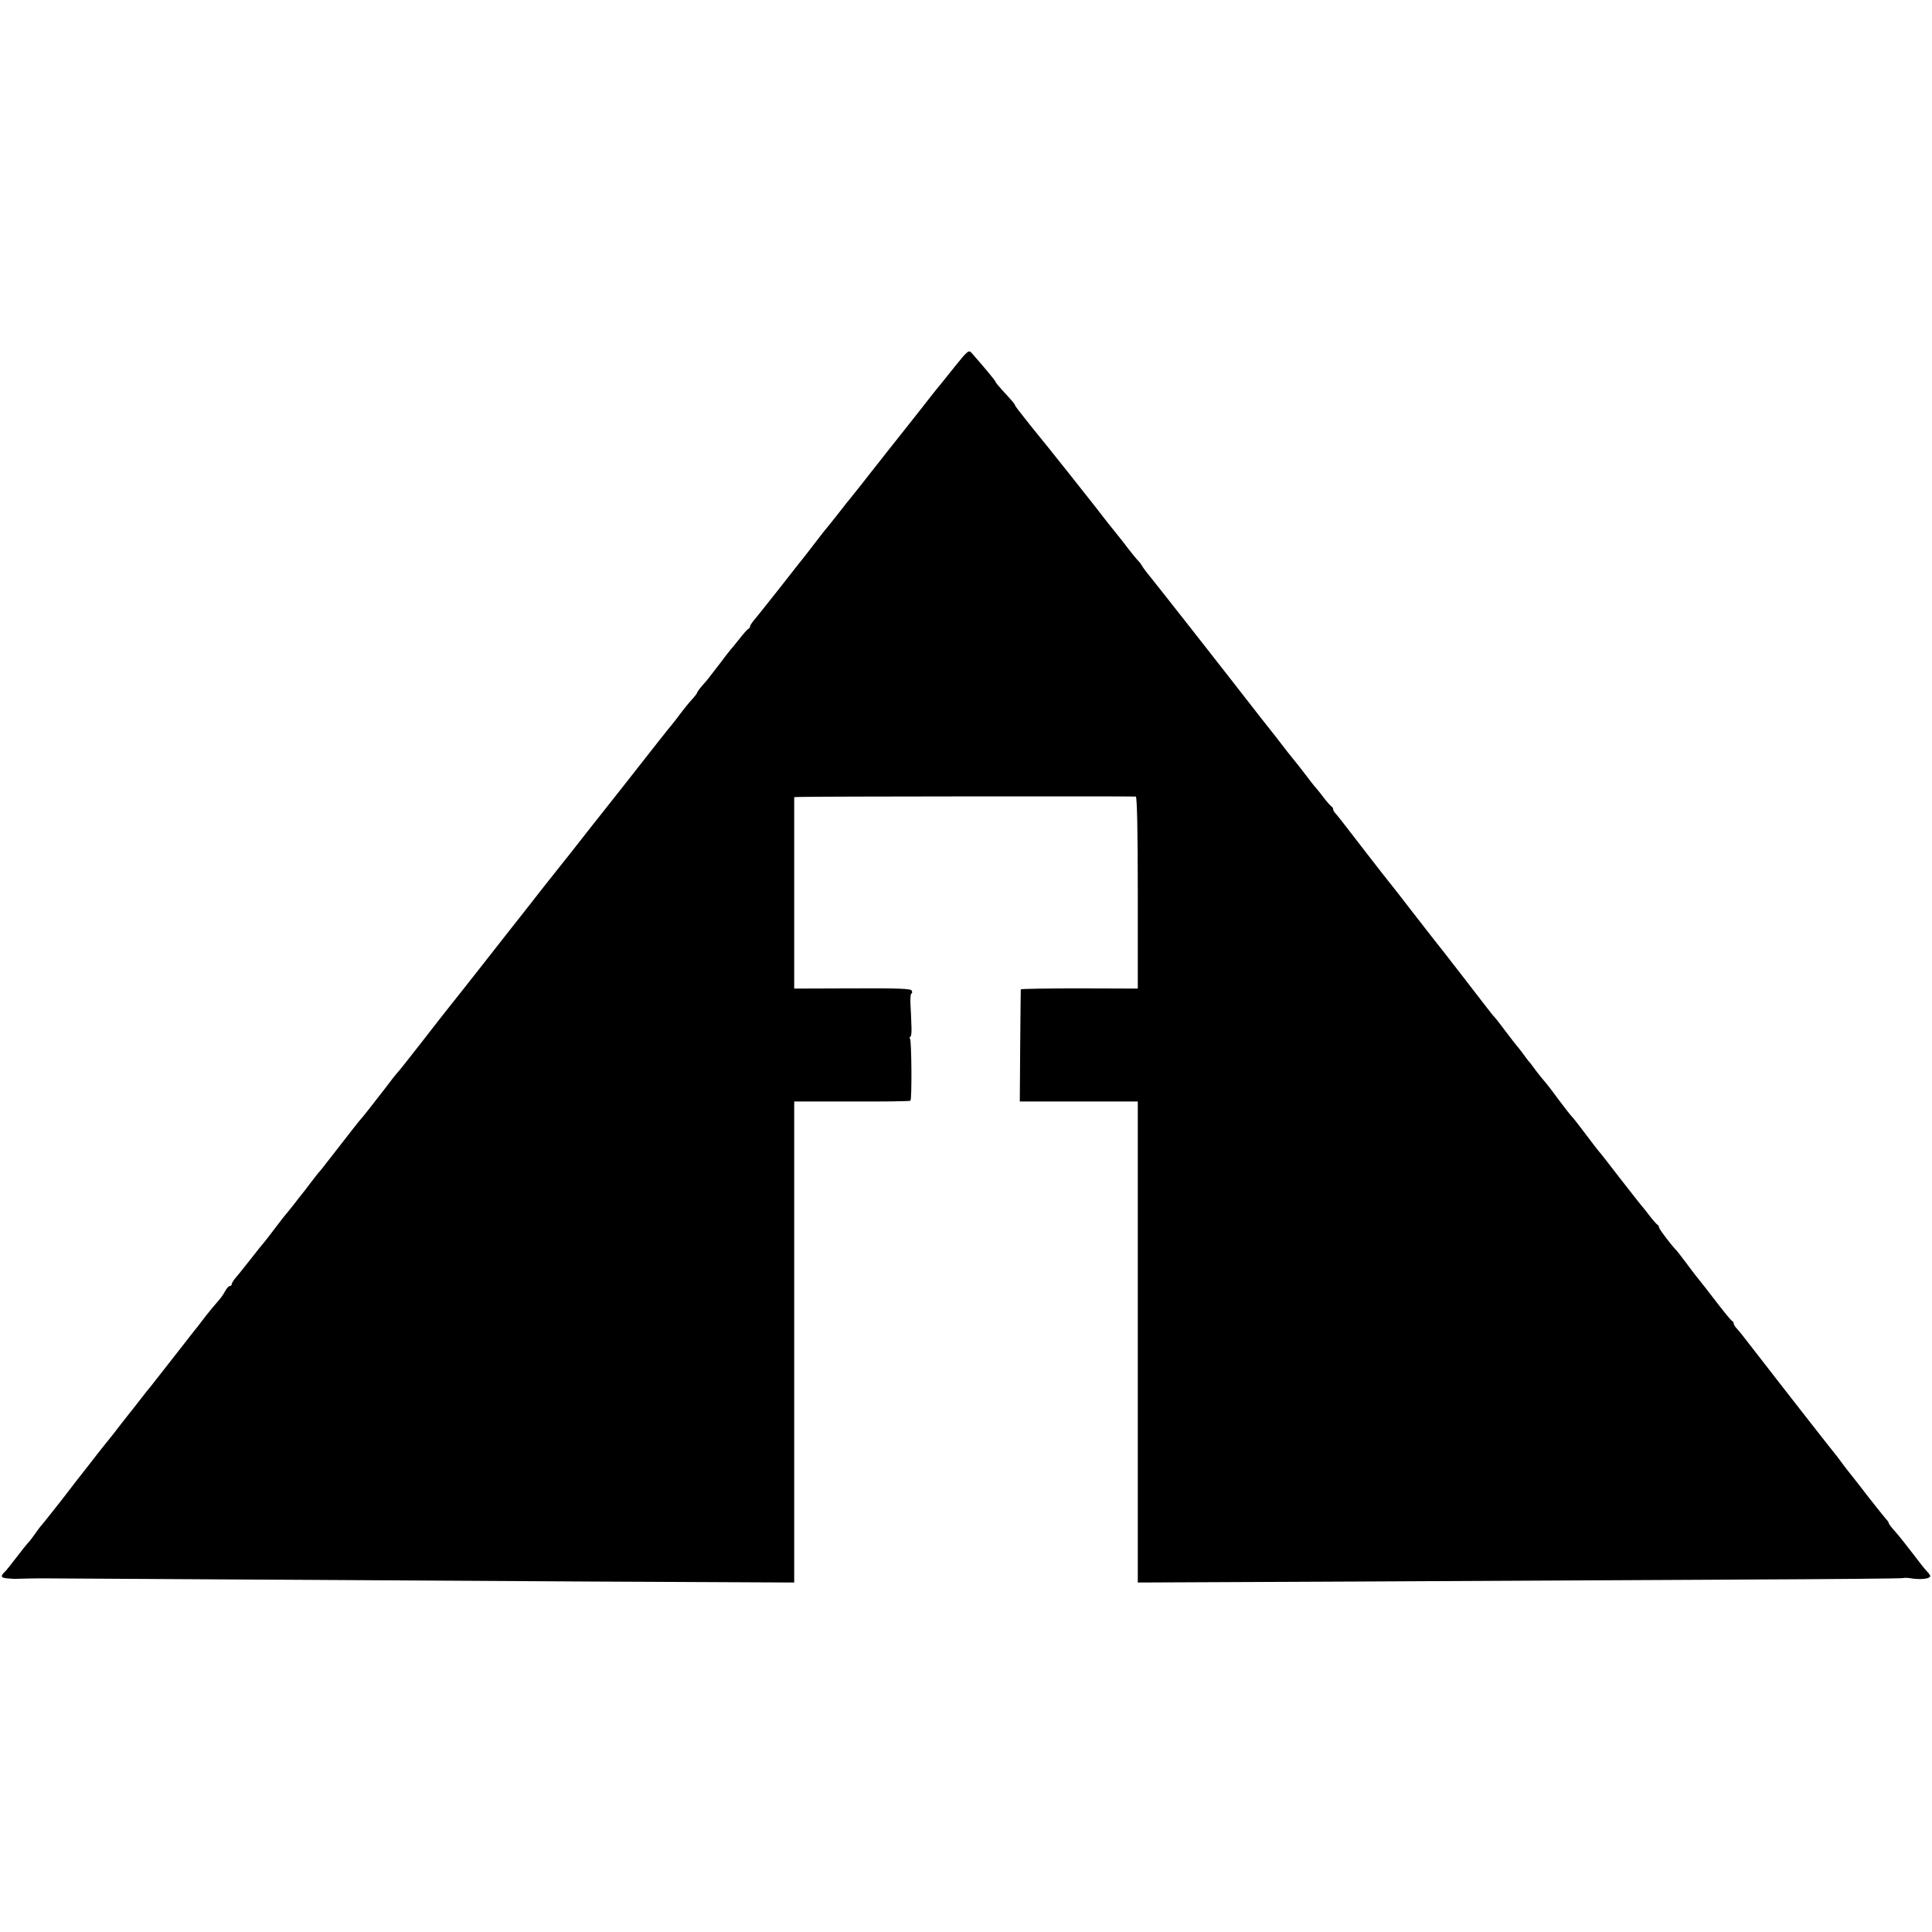 <?xml version="1.0" standalone="no"?>
<!DOCTYPE svg PUBLIC "-//W3C//DTD SVG 20010904//EN"
 "http://www.w3.org/TR/2001/REC-SVG-20010904/DTD/svg10.dtd">
<svg version="1.0" xmlns="http://www.w3.org/2000/svg"
 width="984pt" height="984pt" viewBox="0 0 984 984"
 preserveAspectRatio="xMidYMid meet">
<g transform="translate(0,984) scale(0.1,-0.1)"
fill="#000000" stroke="none">
<path d="M4859 7968 c-41 -51 -78 -98 -84 -104 -5 -6 -21 -26 -35 -44 -14 -18
-63 -81 -110 -140 -47 -59 -98 -124 -115 -145 -16 -21 -52 -66 -78 -99 -26
-34 -58 -74 -70 -89 -12 -15 -27 -33 -32 -40 -6 -7 -35 -43 -65 -82 -30 -38
-57 -72 -60 -75 -3 -3 -28 -34 -55 -70 -28 -36 -55 -72 -62 -80 -7 -8 -60 -76
-118 -150 -59 -74 -117 -148 -131 -164 -13 -15 -24 -32 -24 -36 0 -5 -3 -10
-7 -12 -5 -1 -26 -25 -48 -53 -21 -27 -42 -52 -45 -55 -3 -3 -27 -34 -54 -70
-65 -85 -62 -81 -91 -114 -14 -16 -25 -32 -25 -35 0 -3 -12 -19 -28 -36 -15
-16 -40 -48 -57 -70 -16 -22 -34 -45 -40 -52 -5 -6 -40 -49 -76 -95 -82 -105
-250 -318 -266 -338 -18 -22 -103 -130 -138 -175 -16 -21 -59 -75 -95 -120
-36 -45 -77 -97 -92 -116 -14 -19 -90 -115 -168 -214 -78 -99 -147 -187 -153
-195 -18 -23 -160 -203 -174 -220 -7 -8 -59 -76 -117 -150 -58 -74 -111 -142
-119 -150 -8 -8 -38 -46 -67 -85 -63 -82 -123 -158 -131 -165 -3 -3 -45 -57
-94 -120 -49 -63 -94 -120 -99 -127 -6 -6 -21 -24 -33 -40 -12 -15 -35 -46
-52 -68 -18 -22 -42 -53 -54 -69 -12 -15 -27 -33 -32 -40 -6 -6 -33 -40 -60
-76 -27 -36 -55 -72 -62 -80 -7 -8 -38 -46 -68 -85 -30 -38 -64 -81 -75 -93
-11 -13 -20 -28 -20 -33 0 -5 -4 -9 -10 -9 -5 0 -16 -12 -24 -27 -8 -16 -25
-39 -38 -53 -13 -14 -39 -46 -58 -70 -19 -25 -38 -49 -42 -55 -5 -5 -56 -71
-114 -145 -58 -74 -115 -147 -127 -162 -12 -14 -33 -41 -47 -59 -14 -18 -45
-58 -70 -89 -25 -31 -56 -72 -70 -90 -14 -18 -32 -40 -40 -50 -8 -10 -26 -32
-40 -50 -14 -18 -45 -59 -70 -90 -25 -31 -56 -72 -70 -90 -39 -52 -144 -184
-150 -190 -3 -3 -17 -21 -30 -40 -13 -19 -30 -41 -37 -48 -7 -7 -34 -41 -60
-75 -26 -34 -50 -64 -53 -67 -30 -28 -28 -36 8 -39 20 -2 43 -3 50 -2 16 1
130 3 167 2 31 0 1871 -11 2755 -16 l1035 -5 0 1225 0 1225 294 0 c161 -1 296
1 298 4 8 7 6 303 -2 315 -3 6 -3 11 2 11 4 0 7 26 5 57 -1 32 -3 82 -5 111
-1 28 1 52 5 52 4 0 5 6 2 14 -4 11 -61 13 -302 12 l-297 -1 0 488 0 487 25 1
c62 3 1706 4 1715 2 6 -2 10 -174 10 -491 l0 -487 -297 1 c-164 0 -298 -2
-299 -5 0 -3 -2 -133 -3 -288 l-2 -283 300 0 301 0 0 -1225 0 -1225 1105 5
c608 3 1485 8 1948 10 464 2 846 5 848 8 2 2 23 1 47 -3 45 -6 88 0 88 13 0 4
-8 15 -17 24 -9 9 -42 51 -73 92 -31 41 -71 91 -88 110 -18 20 -33 39 -33 43
0 4 -6 13 -13 20 -10 11 -100 124 -129 163 -4 6 -23 28 -40 51 -18 22 -42 53
-53 68 -11 16 -25 33 -30 40 -9 10 -272 346 -415 531 -72 93 -72 93 -92 116
-10 10 -18 23 -18 28 0 5 -3 11 -8 13 -6 3 -37 40 -115 142 -12 16 -33 43 -47
60 -14 17 -46 58 -70 91 -25 33 -47 62 -50 65 -24 23 -90 110 -90 118 0 6 -4
12 -8 14 -4 2 -23 23 -42 48 -19 25 -37 47 -40 50 -3 3 -52 66 -110 140 -57
74 -106 137 -110 140 -3 3 -32 41 -65 85 -33 44 -65 85 -71 90 -6 6 -37 46
-70 90 -32 44 -65 86 -72 93 -7 8 -25 30 -40 50 -15 21 -31 42 -37 48 -5 7
-19 24 -30 40 -11 15 -24 32 -30 38 -5 6 -30 38 -55 71 -25 33 -49 65 -55 71
-13 13 -36 44 -179 229 -64 83 -122 157 -129 165 -7 8 -57 74 -113 145 -55 72
-108 139 -117 150 -16 19 -193 248 -240 309 -12 16 -28 35 -34 42 -7 7 -13 17
-13 22 0 6 -4 12 -8 14 -4 2 -23 23 -42 48 -19 25 -37 47 -40 50 -5 4 -32 40
-82 105 -5 6 -32 40 -61 76 -28 37 -88 114 -133 170 -223 287 -532 680 -567
723 -18 21 -36 46 -41 55 -5 9 -12 18 -15 21 -8 6 -48 56 -81 100 -14 18 -32
40 -40 50 -8 10 -26 32 -40 50 -46 61 -310 394 -391 492 -43 54 -79 100 -79
103 0 6 -11 19 -70 83 -16 18 -30 35 -30 38 0 5 -61 78 -121 146 -15 17 -20
13 -90 -74z"/>
</g>
</svg>
